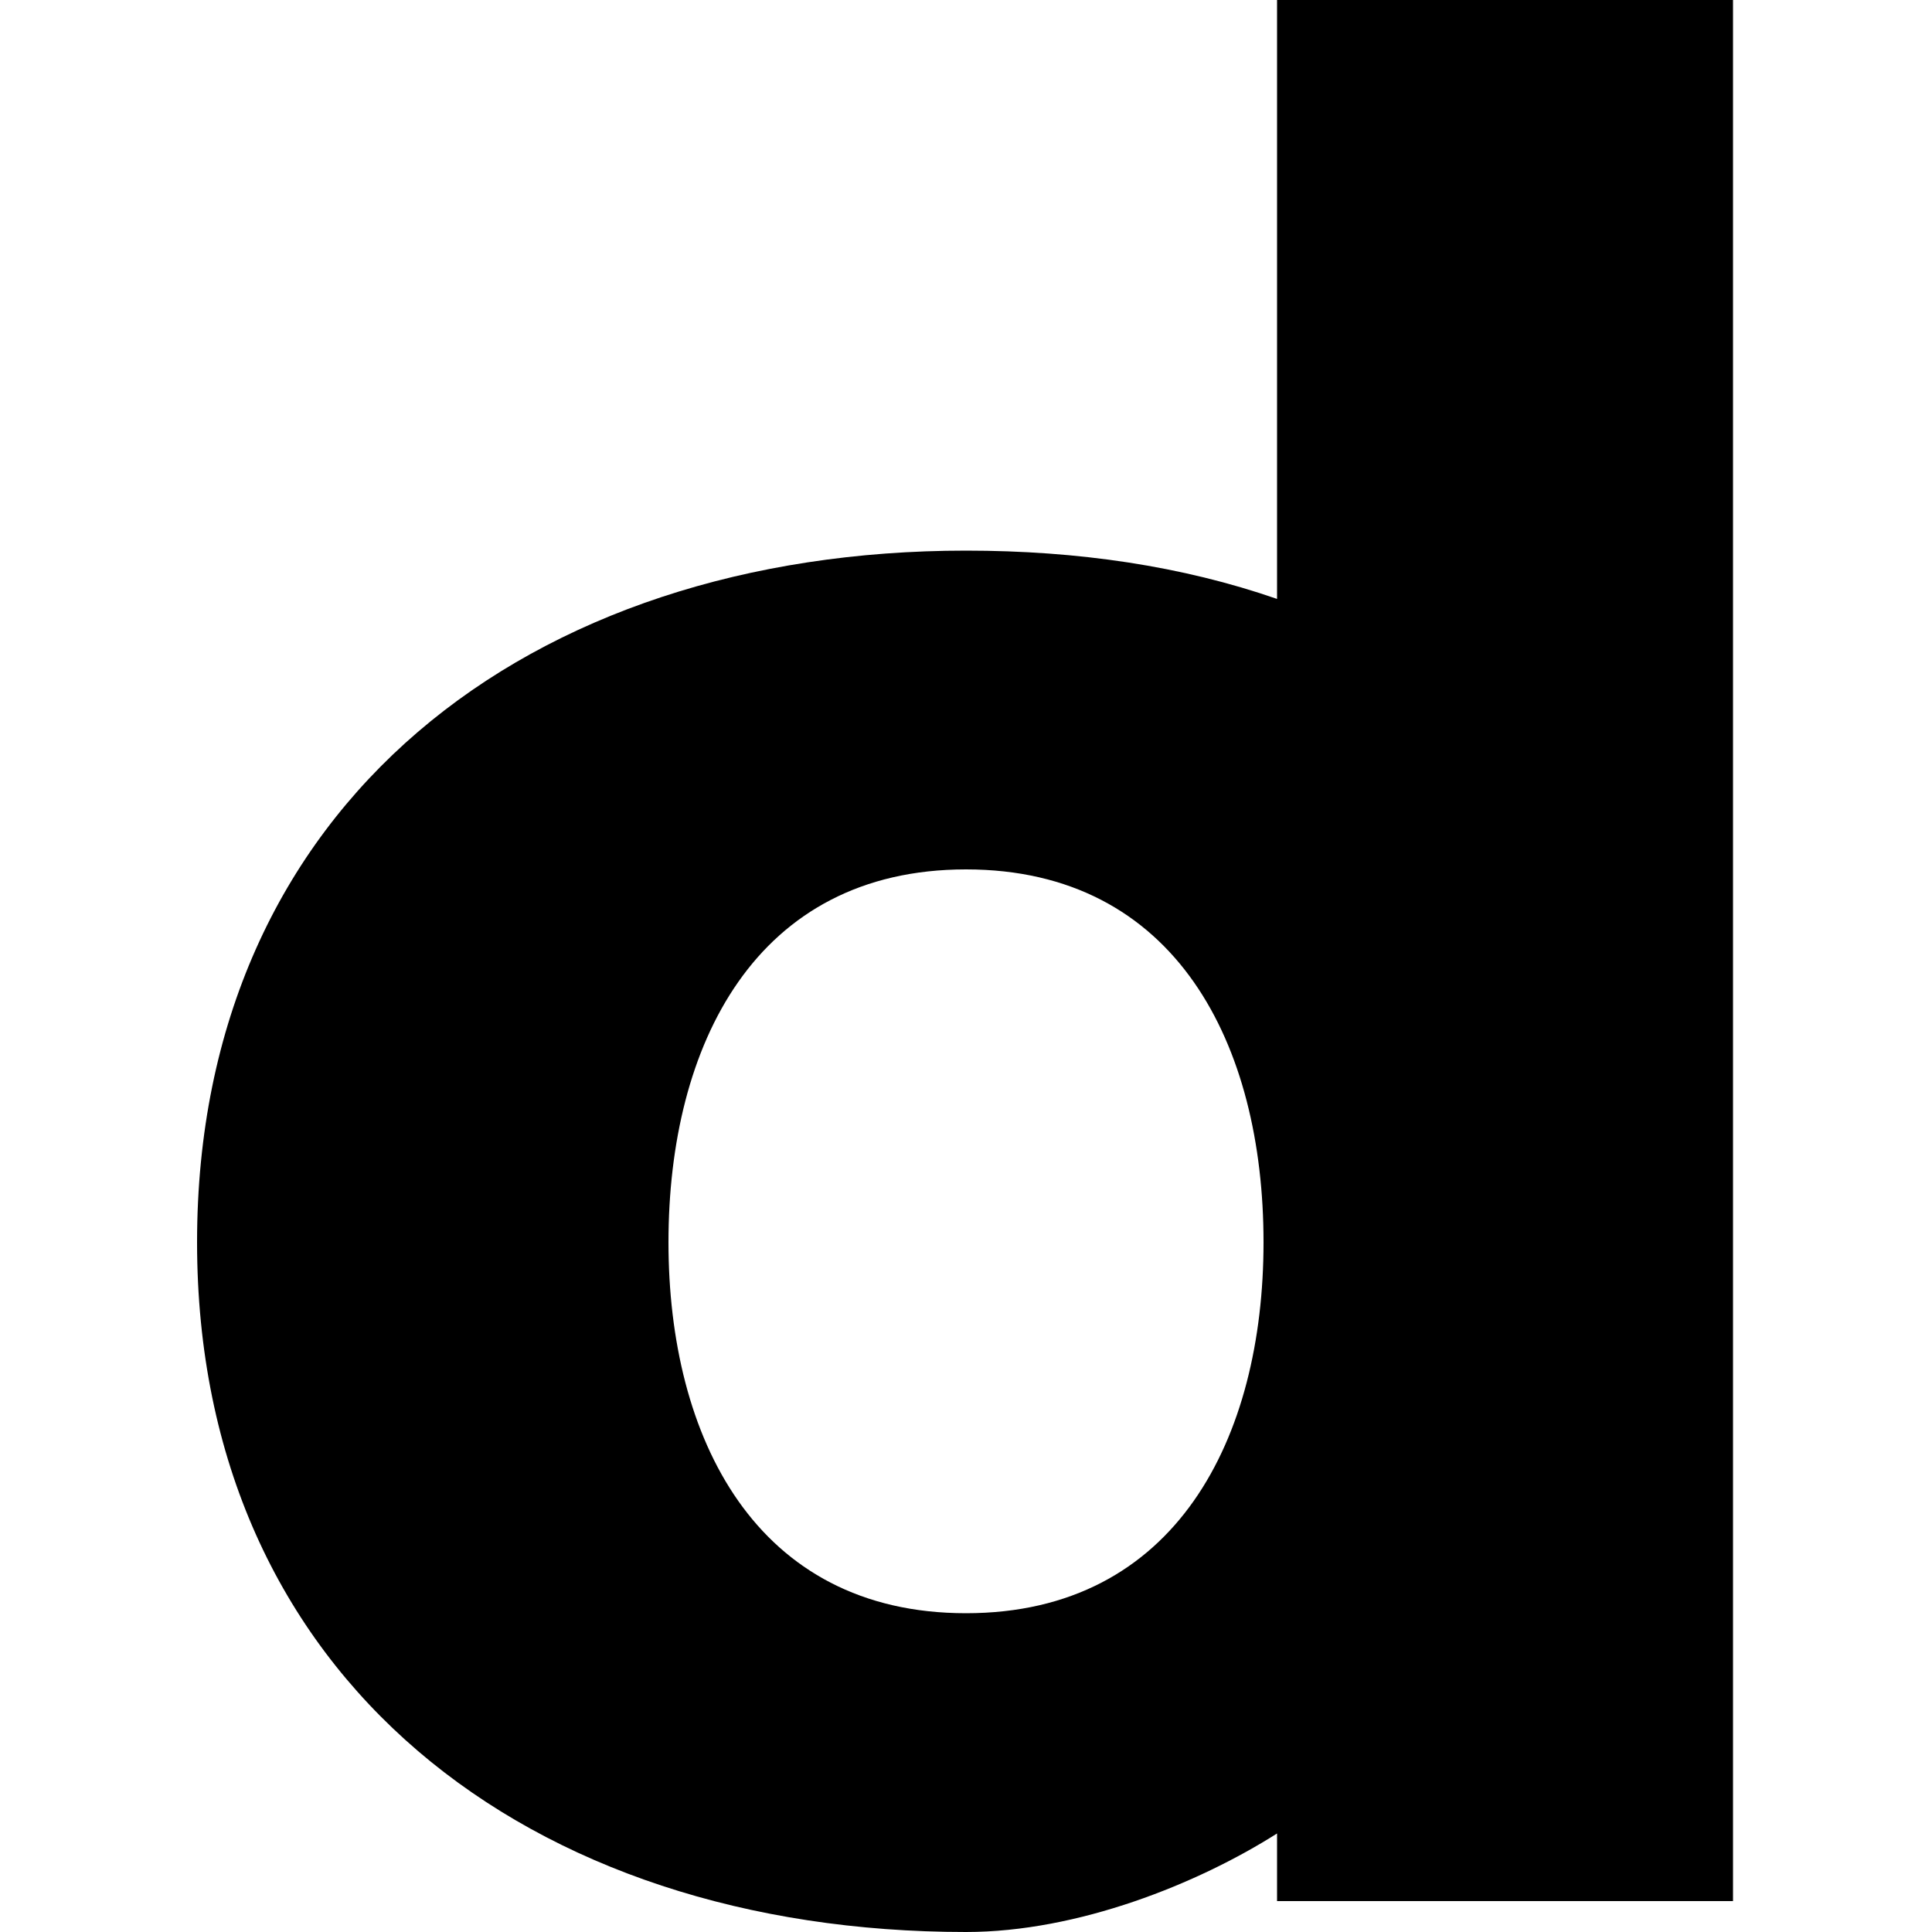 <svg version="1.1" xmlns="http://www.w3.org/2000/svg"   viewBox="0 0 1500 1500">

<path d="M750 1252.5c-163.5 0-231-136.5-231-288 0-153 67.5-289.5 231-289.5s231 136.5 231 289.5c0 151.5-67.5 288-231 288zM991.5 0v465c-73.5-25.5-154.5-37.5-241.5-37.5-339 0-597 196.5-597 537 0 339 258 535.5 597 535.5 87 0 180-37.5 241.5-76.5v52.5h354v-1476h-354z"></path>
</svg>
